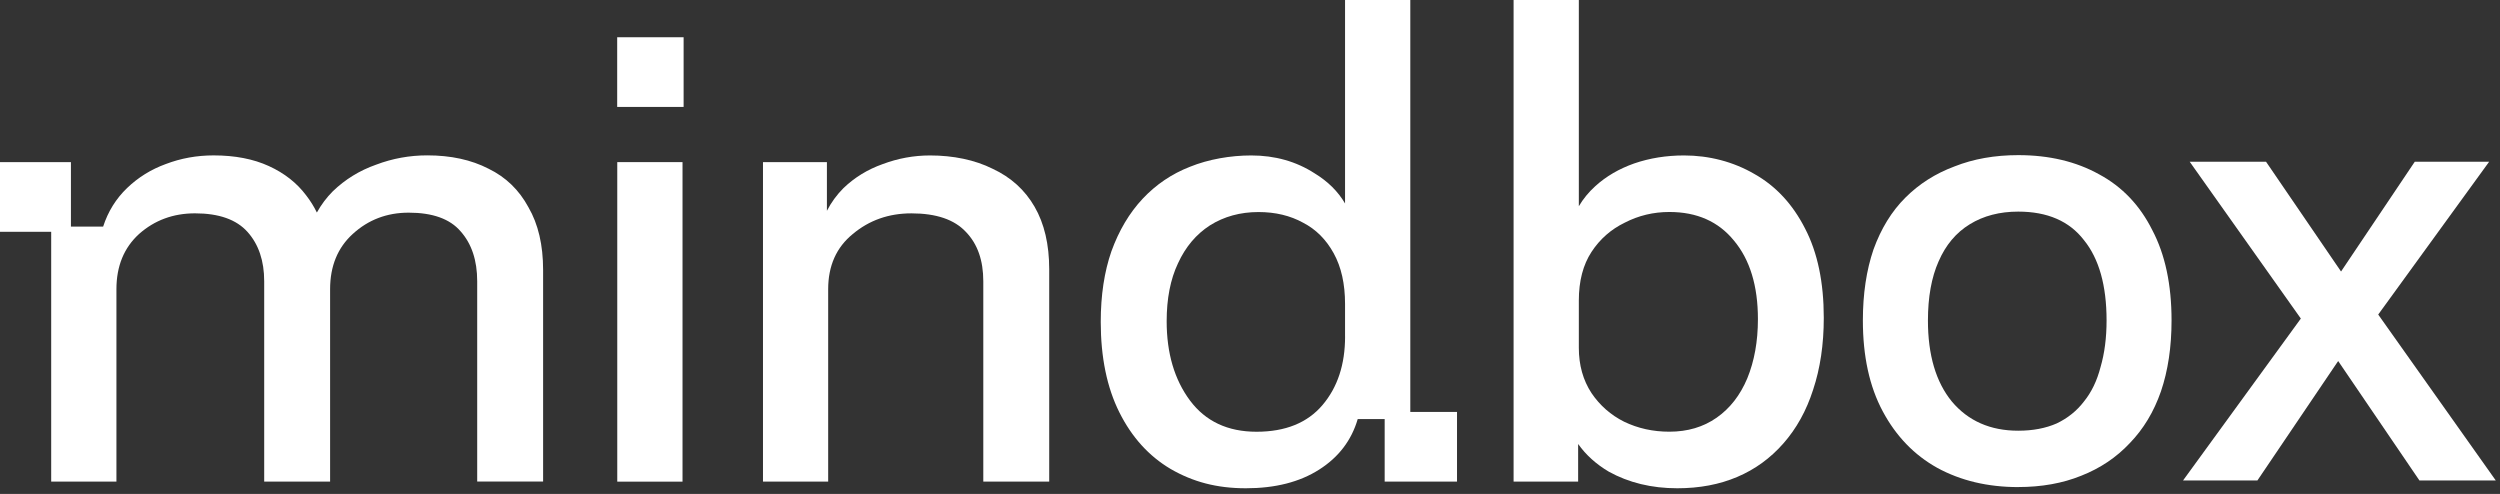 <?xml version="1.0" encoding="UTF-8"?> <svg xmlns="http://www.w3.org/2000/svg" width="248" height="49" viewBox="0 0 248 49" fill="none"><rect x="0" y="0" width="248" height="49" fill="#333333" stroke="none"/><path fill-rule="evenodd" clip-rule="evenodd" d="M130.856 46.587C132.794 45.357 134.068 43.683 134.686 41.57H137.359V47.777H144.536V40.865H139.902V0H133.429V20.184C132.735 18.996 131.732 18.002 130.422 17.202C128.588 16.015 126.483 15.42 124.119 15.42C122.081 15.42 119.893 15.794 118.044 16.544C116.239 17.248 114.678 18.304 113.355 19.712C112.035 21.119 111.002 22.861 110.252 24.928C109.548 26.955 109.194 29.287 109.194 31.929C109.194 35.452 109.81 38.445 111.043 40.909C112.274 43.373 113.97 45.245 116.126 46.521C118.332 47.798 120.684 48.436 123.591 48.436C126.498 48.436 128.921 47.821 130.856 46.587ZM133.429 30.147V33.381L133.426 33.384H133.432C133.432 36.159 132.685 38.427 131.187 40.187C129.689 41.947 127.509 42.829 124.648 42.829C121.788 42.829 119.585 41.794 118.044 39.727C116.503 37.654 115.733 35.035 115.733 31.866C115.733 29.62 116.106 27.706 116.857 26.121C117.604 24.491 118.66 23.24 120.025 22.358C121.431 21.475 123.041 21.035 124.844 21.035C126.518 21.035 127.992 21.389 129.269 22.093C130.545 22.752 131.555 23.764 132.305 25.129C133.056 26.492 133.429 28.166 133.429 30.147Z" fill="white"></path><path d="M12.608 18.652C11.507 19.71 10.716 20.984 10.23 22.482H7.036V16.082H0V22.994H5.078V47.776H11.55V28.69C11.55 26.401 12.298 24.575 13.796 23.21C15.334 21.847 17.186 21.163 19.342 21.163C21.72 21.163 23.456 21.778 24.558 23.011C25.656 24.242 26.208 25.872 26.208 27.896V47.776H32.746V28.69C32.746 26.401 33.494 24.575 34.992 23.21C36.53 21.801 38.382 21.096 40.538 21.096C42.916 21.096 44.63 21.712 45.688 22.945C46.786 24.176 47.338 25.829 47.338 27.896V47.77H53.876V26.772C53.876 24.308 53.393 22.235 52.424 20.564C51.499 18.848 50.182 17.571 48.462 16.735C46.746 15.852 44.719 15.412 42.387 15.412C40.627 15.412 38.934 15.72 37.304 16.338C35.673 16.913 34.244 17.79 33.011 18.98C32.389 19.604 31.864 20.305 31.434 21.084C31.142 20.484 30.787 19.915 30.369 19.377C29.443 18.144 28.212 17.177 26.671 16.473C25.133 15.769 23.304 15.415 21.191 15.415C19.52 15.415 17.936 15.703 16.438 16.275C14.986 16.804 13.71 17.594 12.608 18.652Z" fill="white"></path><path d="M61.233 16.082V47.779H67.706V16.082H61.233Z" fill="white"></path><path d="M75.688 47.778V16.081H82.029V20.913C82.461 20.074 83.01 19.323 83.676 18.657C84.78 17.599 86.071 16.809 87.558 16.28C89.082 15.707 90.654 15.42 92.262 15.42C94.55 15.42 96.709 15.86 98.469 16.742C100.272 17.579 101.661 18.833 102.629 20.506C103.598 22.177 104.082 24.25 104.082 26.714V47.778H97.543V27.898C97.543 25.831 96.971 24.201 95.823 23.013C94.68 21.78 92.874 21.165 90.41 21.165C88.164 21.165 86.226 21.849 84.599 23.212C82.972 24.534 82.155 26.36 82.155 28.692V47.778H75.688Z" fill="white"></path><path fill-rule="evenodd" clip-rule="evenodd" d="M150.148 47.778V47.775H156.551V44.043C157.325 45.132 158.338 46.046 159.588 46.786C161.572 47.884 163.837 48.436 166.39 48.436C168.59 48.436 170.571 48.062 172.333 47.312C174.096 46.564 175.611 45.463 176.891 44.011C178.214 42.516 179.199 40.73 179.861 38.663C180.565 36.547 180.919 34.172 180.919 31.53C180.919 28.008 180.303 25.06 179.07 22.683C177.84 20.262 176.163 18.459 174.053 17.269C171.943 16.038 169.536 15.42 167.054 15.42C165.301 15.42 163.654 15.684 162.112 16.213C160.614 16.742 159.332 17.49 158.262 18.459C157.6 19.058 157.053 19.724 156.62 20.458V0H150.148V47.775H150.143L150.148 47.778ZM156.62 34.503C156.62 36.222 157.04 37.717 157.877 38.994C158.713 40.227 159.792 41.173 161.111 41.832C162.477 42.493 163.973 42.824 165.602 42.824C167.405 42.824 168.969 42.361 170.292 41.435C171.615 40.509 172.624 39.212 173.328 37.539C174.033 35.822 174.386 33.861 174.386 31.662C174.386 28.361 173.593 25.762 172.008 23.867C170.468 21.975 168.334 21.029 165.602 21.029C164.018 21.029 162.543 21.383 161.178 22.087C159.812 22.749 158.713 23.715 157.877 24.991C157.04 26.268 156.62 27.875 156.62 29.81V34.497H156.623L156.62 34.503Z" fill="white"></path><path d="M61.225 3.695H67.814V10.607H61.225V3.695Z" fill="white"></path><path fill-rule="evenodd" clip-rule="evenodd" d="M200.208 48.319C197.177 48.319 194.501 47.68 192.172 46.409C189.889 45.136 188.089 43.27 186.772 40.811C185.453 38.353 184.797 35.346 184.797 31.789C184.797 29.155 185.148 26.806 185.852 24.742C186.6 22.68 187.649 20.964 189.012 19.607C190.375 18.244 191.996 17.214 193.885 16.51C195.771 15.762 197.882 15.389 200.208 15.389C203.281 15.389 205.959 16.027 208.241 17.298C210.524 18.528 212.281 20.371 213.509 22.83C214.782 25.245 215.418 28.229 215.418 31.786C215.418 34.42 215.067 36.769 214.363 38.833C213.661 40.852 212.629 42.565 211.266 43.968C209.947 45.374 208.348 46.45 206.456 47.194C204.613 47.942 202.525 48.316 200.2 48.316H200.203L200.208 48.319ZM200.208 42.726C201.657 42.726 202.931 42.485 204.029 42.002C205.128 41.475 206.027 40.748 206.729 39.828C207.477 38.905 208.026 37.766 208.376 36.404C208.773 35.041 208.972 33.505 208.972 31.792C208.972 28.324 208.224 25.668 206.732 23.825C205.283 21.938 203.109 20.992 200.211 20.992C198.368 20.992 196.763 21.409 195.404 22.246C194.041 23.08 193.012 24.308 192.307 25.935C191.605 27.513 191.251 29.469 191.251 31.795C191.251 35.219 192.043 37.899 193.621 39.828C195.246 41.76 197.442 42.726 200.208 42.726Z" fill="white"></path><path d="M231.946 35.814L240.006 47.66H247.579L235.919 31.203L246.921 16.047H239.543L232.231 26.934L224.793 16.047H217.22L228.243 31.601L216.559 47.66H223.936L231.946 35.814Z" fill="white"></path></svg> 